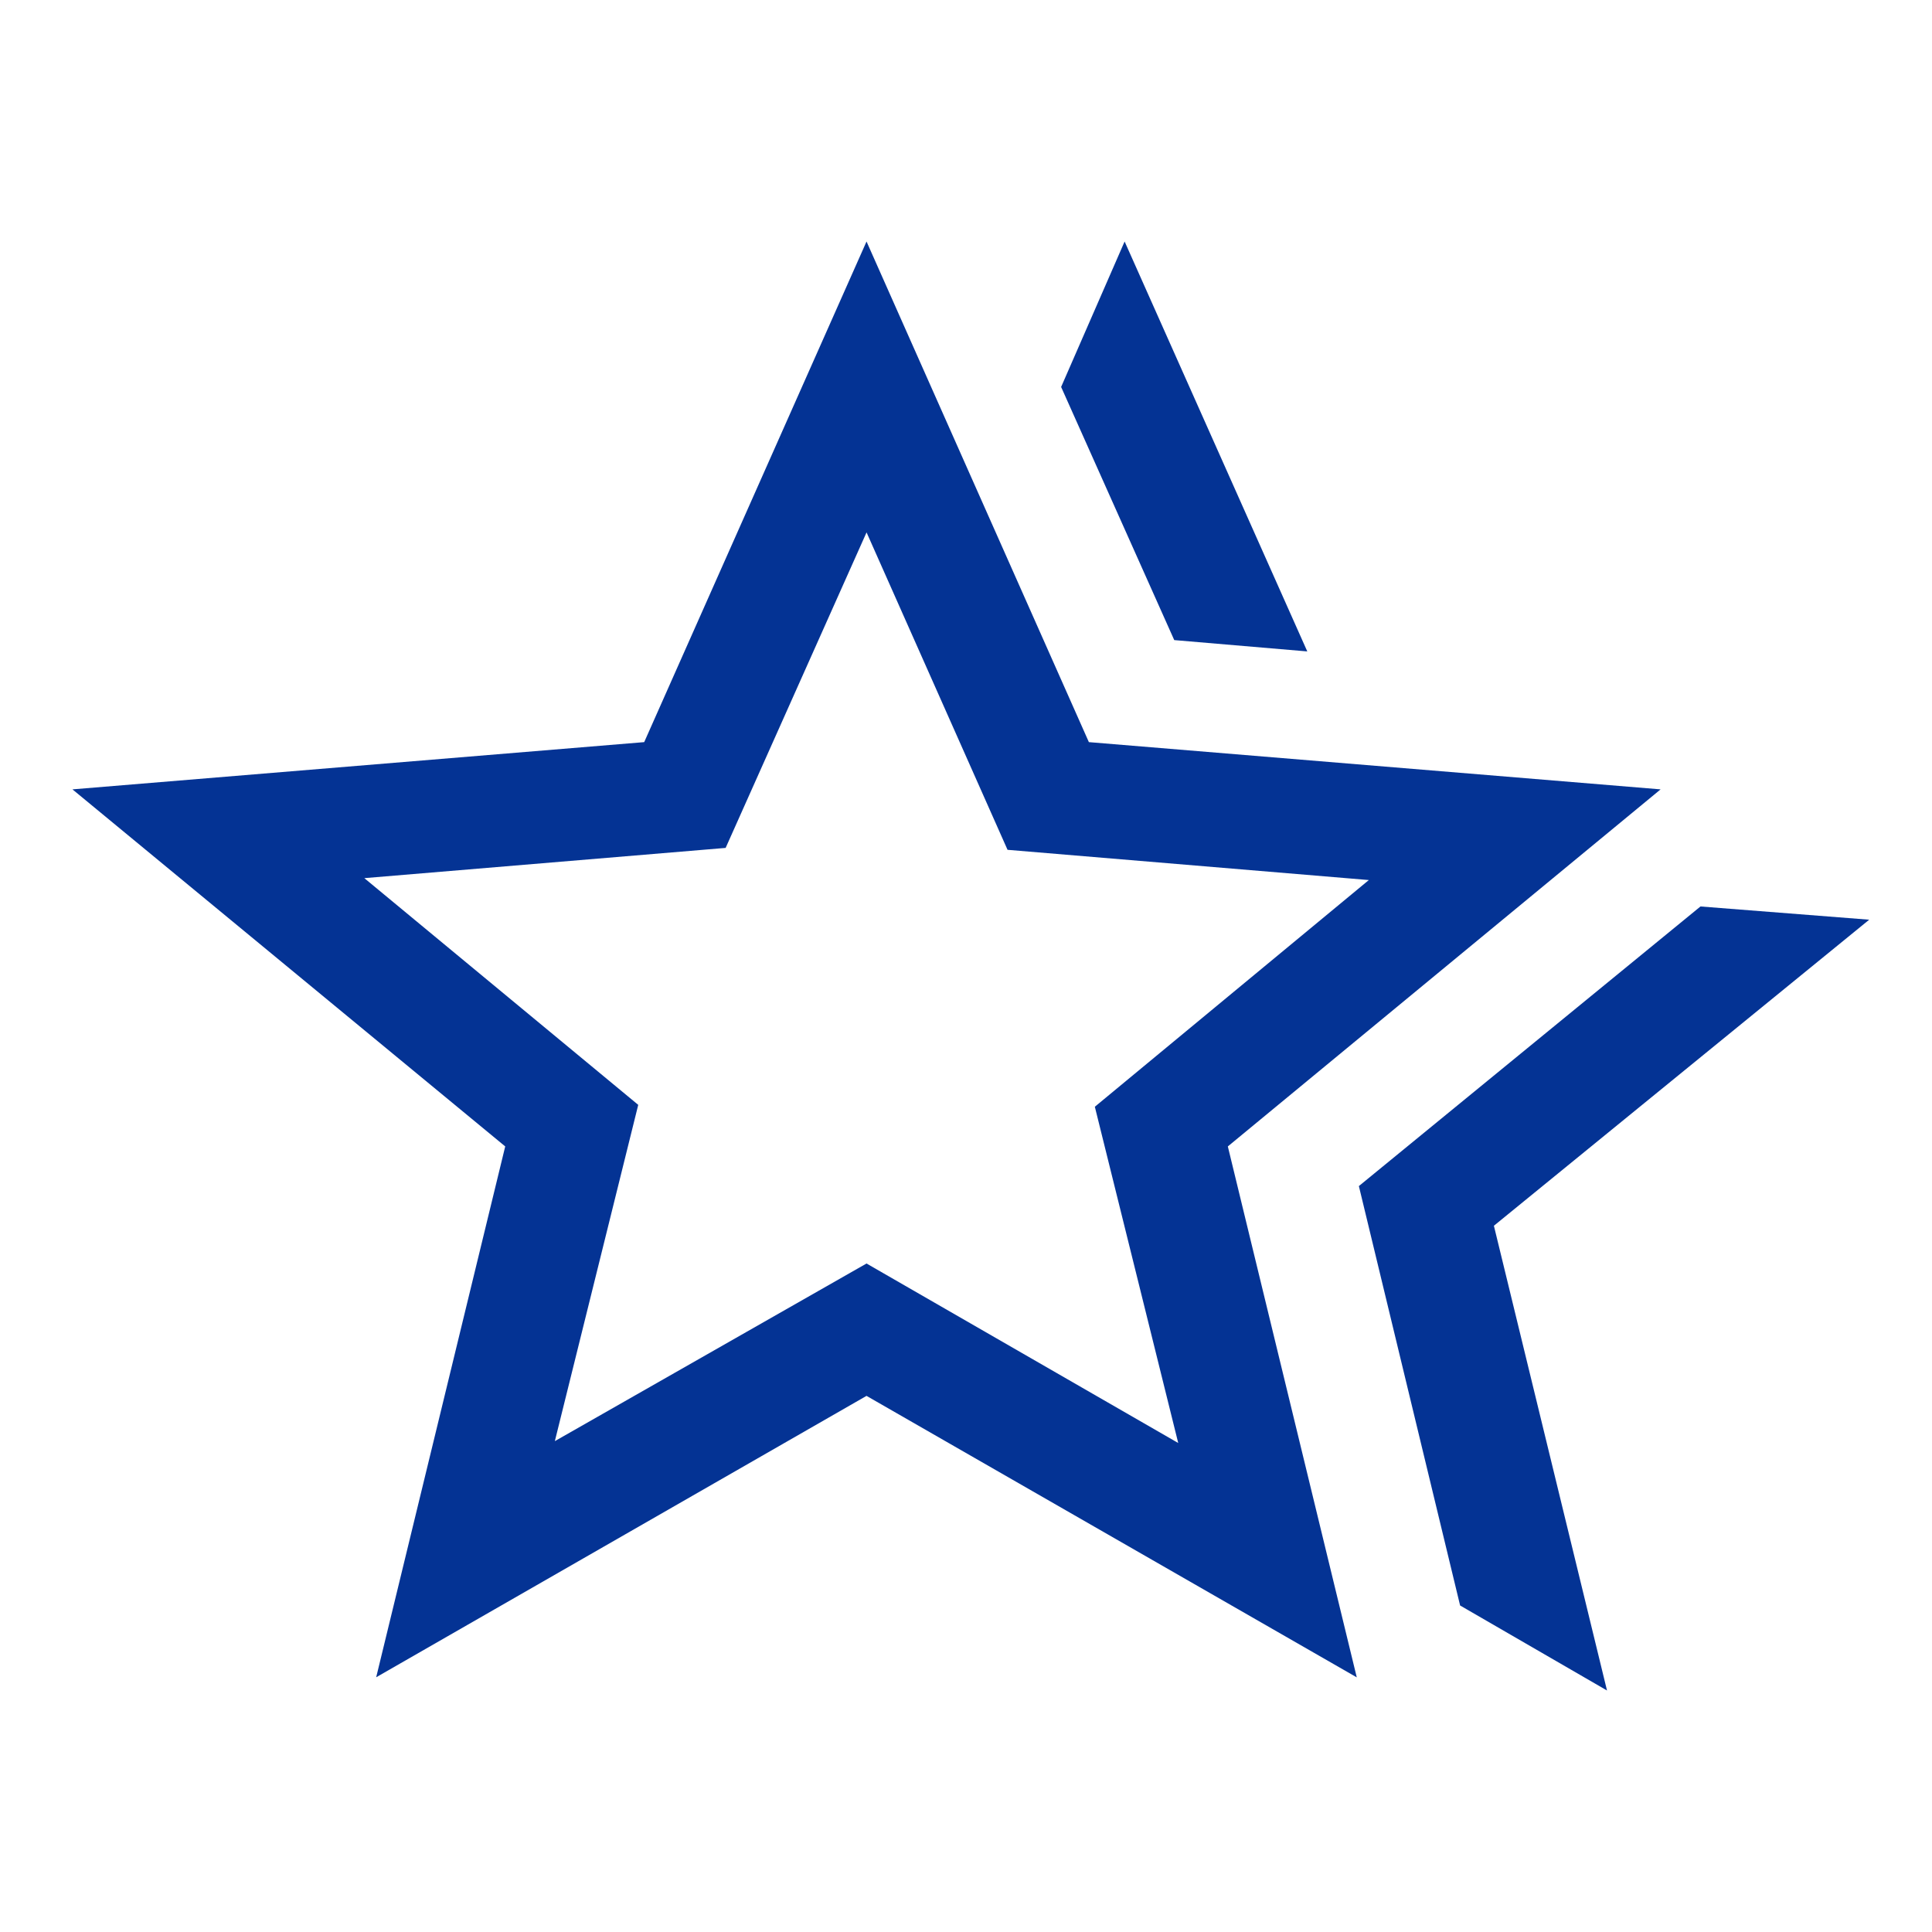 <svg xmlns="http://www.w3.org/2000/svg" width="80" height="80" viewBox="0 0 80 80">
  <g id="icon_star" transform="translate(0 -10319)">
    <rect id="長方形_187" data-name="長方形 187" width="80" height="80" transform="translate(0 10319)" fill="#fff" opacity="0"/>
    <path id="パス_111438" data-name="パス 111438" d="M53.268,39.113,57.46,56.48,63.543,60,58.859,40.756,74.4,28.083l-6.987-.548ZM23.428,35.75,12.086,26.362l14.961-1.252,5.835-13.065L38.72,25.189l14.961,1.252L42.335,35.828l3.453,13.924L32.881,42.319,19.975,49.674ZM32.881,0,23.675,20.73,0,22.686,17.92,37.471,12.577,59.452,32.881,47.8l20.3,11.656L47.842,37.471l17.92-14.785L42.088,20.73ZM43.568,0,40.939,6.023l4.684,10.482,5.509.469Z" transform="translate(3 10329)" fill="#043394"/>
  </g>
</svg>
